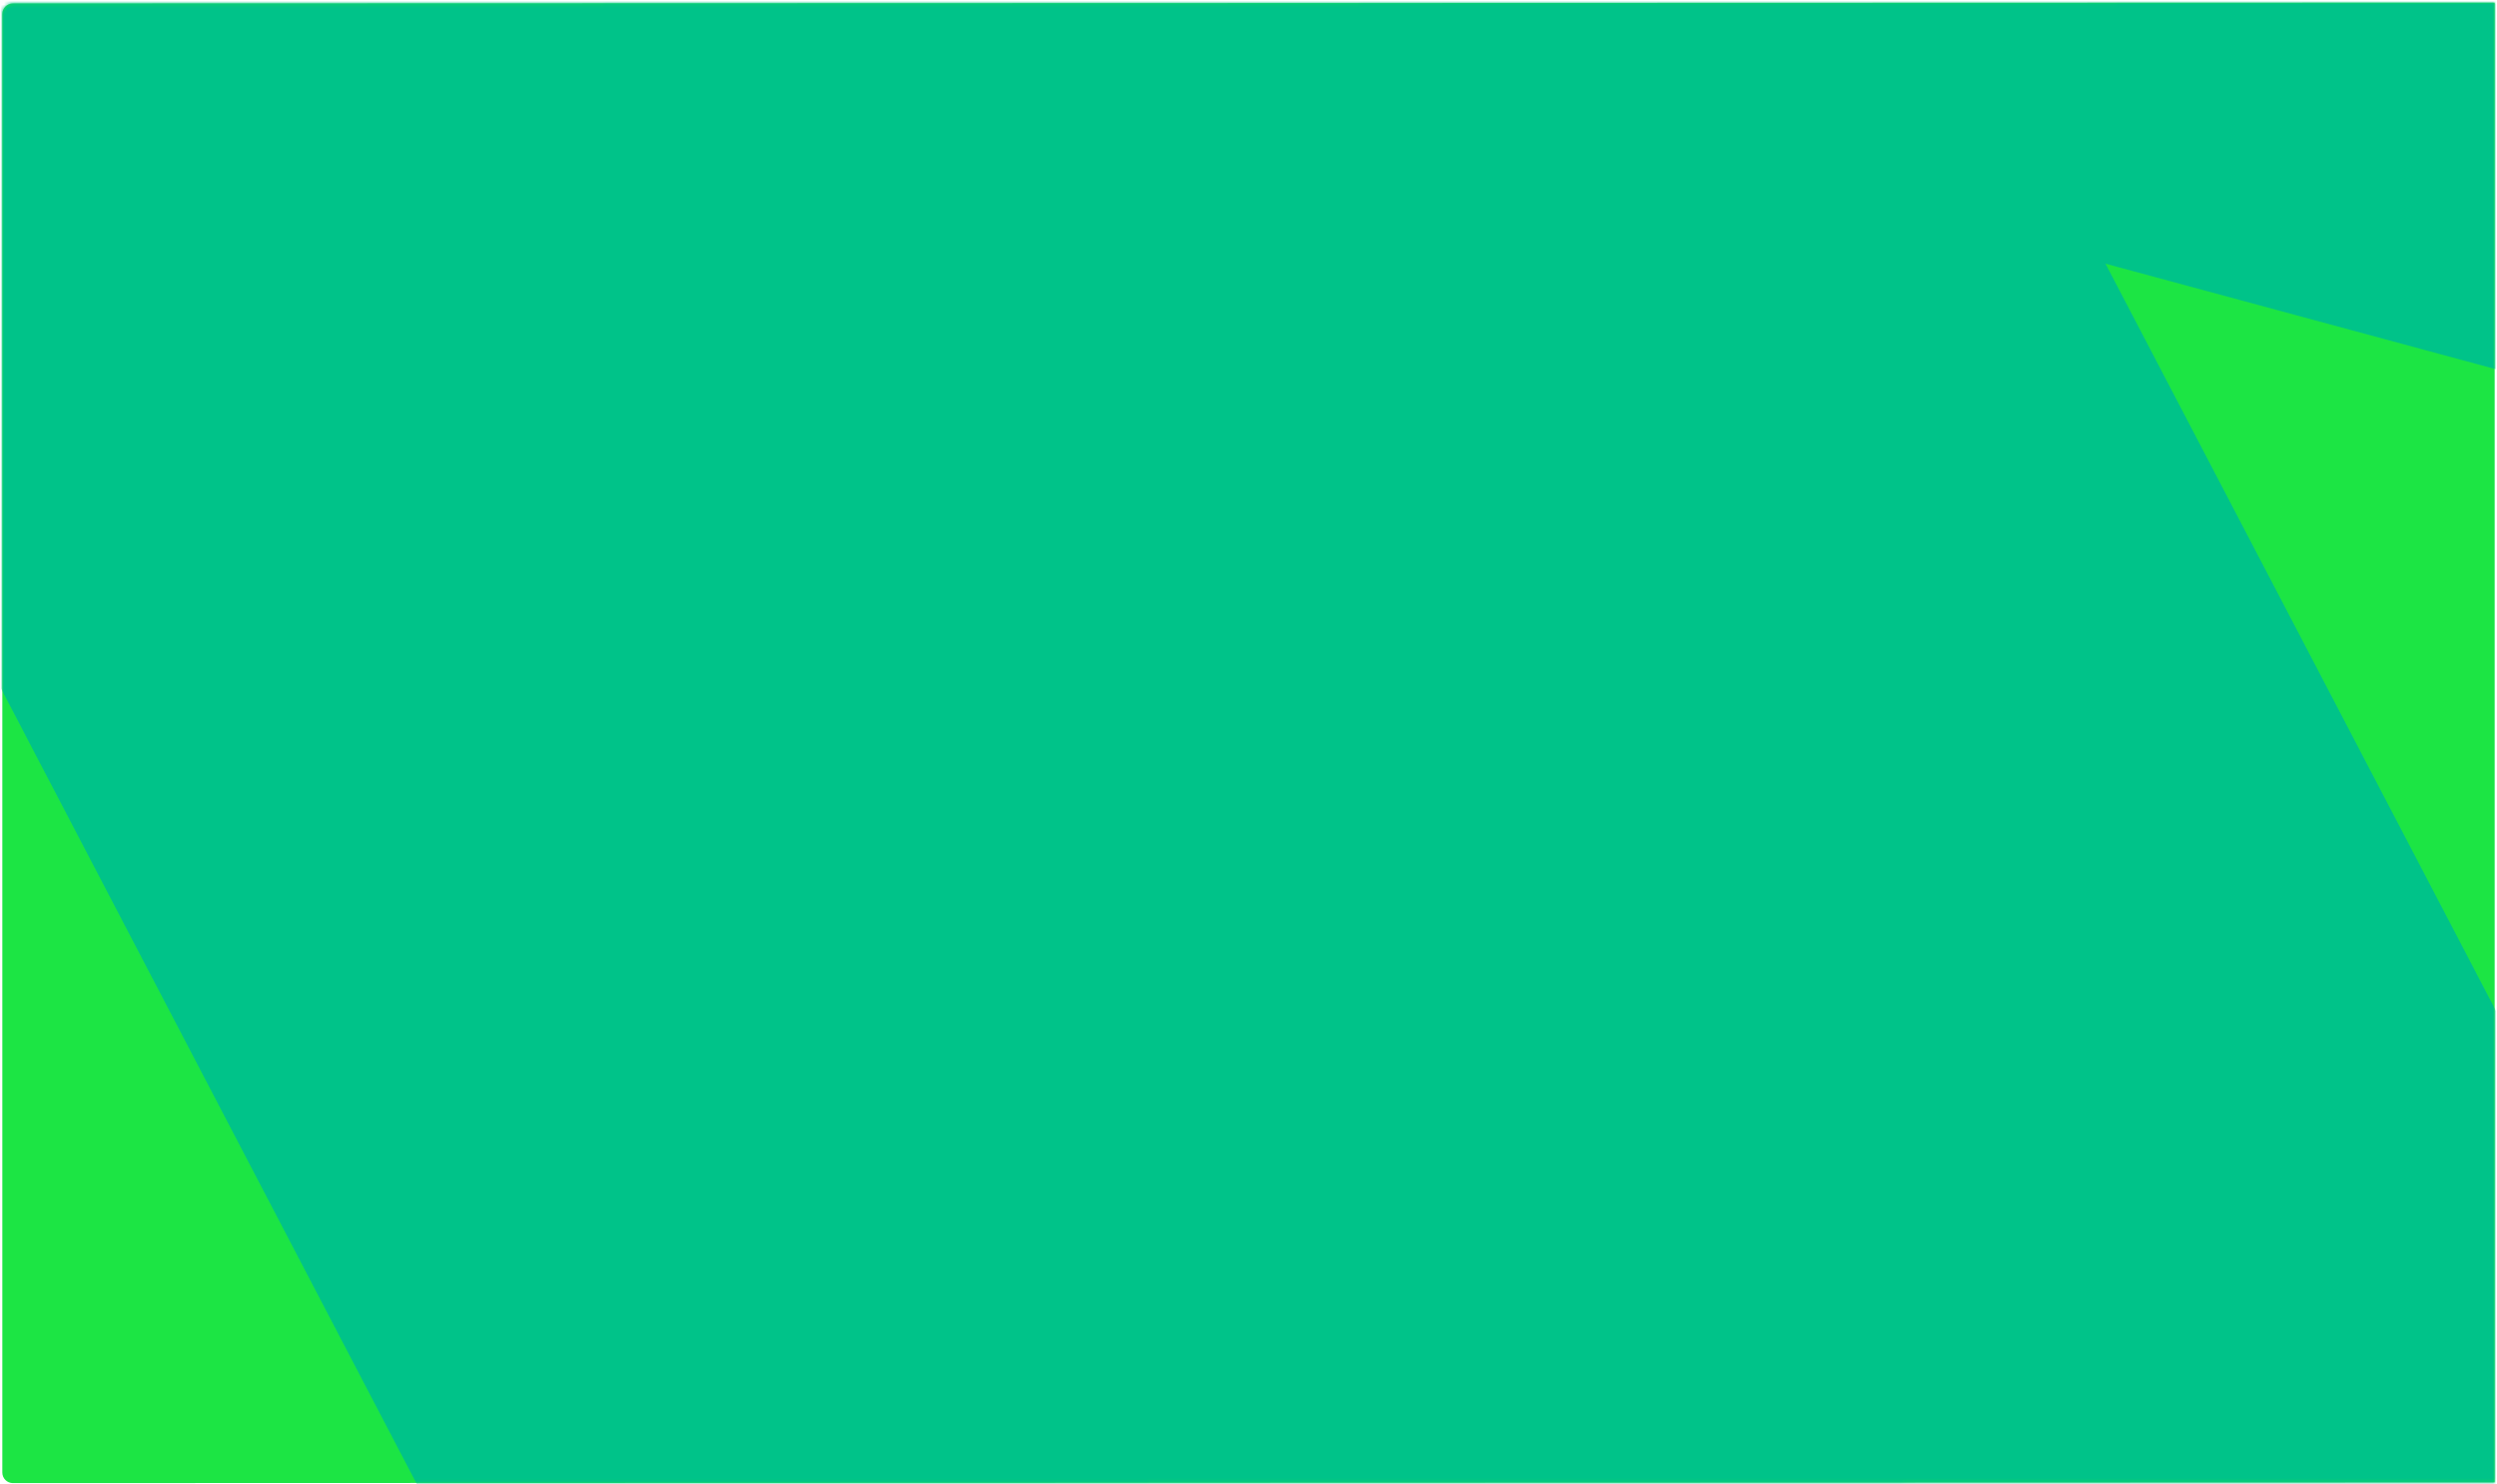 <?xml version="1.0" encoding="UTF-8"?>
<svg xmlns="http://www.w3.org/2000/svg" xmlns:xlink="http://www.w3.org/1999/xlink" width="710px" height="422px" viewBox="0 0 708 421" version="1.1">
  <title>Group 6 Copy 8</title>
  <defs>
    <path d="M0,0 L704,0.218 C705.656,0.22 706.999,1.563 707,3.219 L707,417 C707.001,418.657 705.658,420 704.001,420 C704.001,420 704,420 704,419.999 L0,419.781 L0,419.781 L0,0 Z" id="path-1"></path>
  </defs>
  <g id="Page-1" stroke="none" stroke-width="1" fill="none" fill-rule="evenodd">
    <g id="About-us" transform="translate(-732, -3770)">
      <g id="Group-4" transform="translate(169.5, 3726)">
        <g id="Group-6-Copy-8" transform="translate(916.5, 254.767) scale(-1, 1) translate(-916.5, -254.767) translate(563, 44.767)">
          <mask id="mask-2" fill="white">
            <use xlink:href="#path-1"></use>
          </mask>
          <use id="Mask" fill="#1CE544" xlink:href="#path-1"></use>
          <g id="Group-6" mask="url(#mask-2)" fill="#00C389">
            <g transform="translate(-1837.772, -1170.603)">
              <path d="M1649.511,1010.436 L2752.409,1256.724 C2823.564,1272.613 2877.89,1330.201 2889.608,1402.161 L2929.107,1644.719 C2944.943,1741.965 2878.947,1833.636 2781.701,1849.472 C2759.263,1853.126 2736.334,1852.458 2714.147,1847.503 L1611.249,1601.216 C1540.094,1585.326 1485.768,1527.738 1474.05,1455.778 L1434.55,1213.221 C1418.714,1115.974 1484.71,1024.303 1581.957,1008.467 C1604.394,1004.813 1627.324,1005.482 1649.511,1010.436 Z" id="Rectangle-Copy" transform="translate(2181.829, 1428.97) rotate(-75) translate(-2181.829, -1428.97) "></path>
              <path d="M338.263,666.71 L2556.401,1255.727 C2611.778,1270.433 2656.722,1310.841 2677.214,1364.347 L2732.294,1508.168 C2757.068,1572.856 2724.711,1645.38 2660.022,1670.154 C2635.408,1679.581 2608.449,1681.014 2582.974,1674.249 L364.836,1085.232 C309.459,1070.527 264.515,1030.119 244.023,976.612 L188.943,832.792 C164.169,768.103 196.526,695.579 261.215,670.805 C285.829,661.378 312.788,659.946 338.263,666.71 Z" id="Rectangle" transform="translate(1460.619, 1170.48) rotate(-30) translate(-1460.619, -1170.48) "></path>
            </g>
          </g>
        </g>
      </g>
    </g>
  </g>
</svg>
